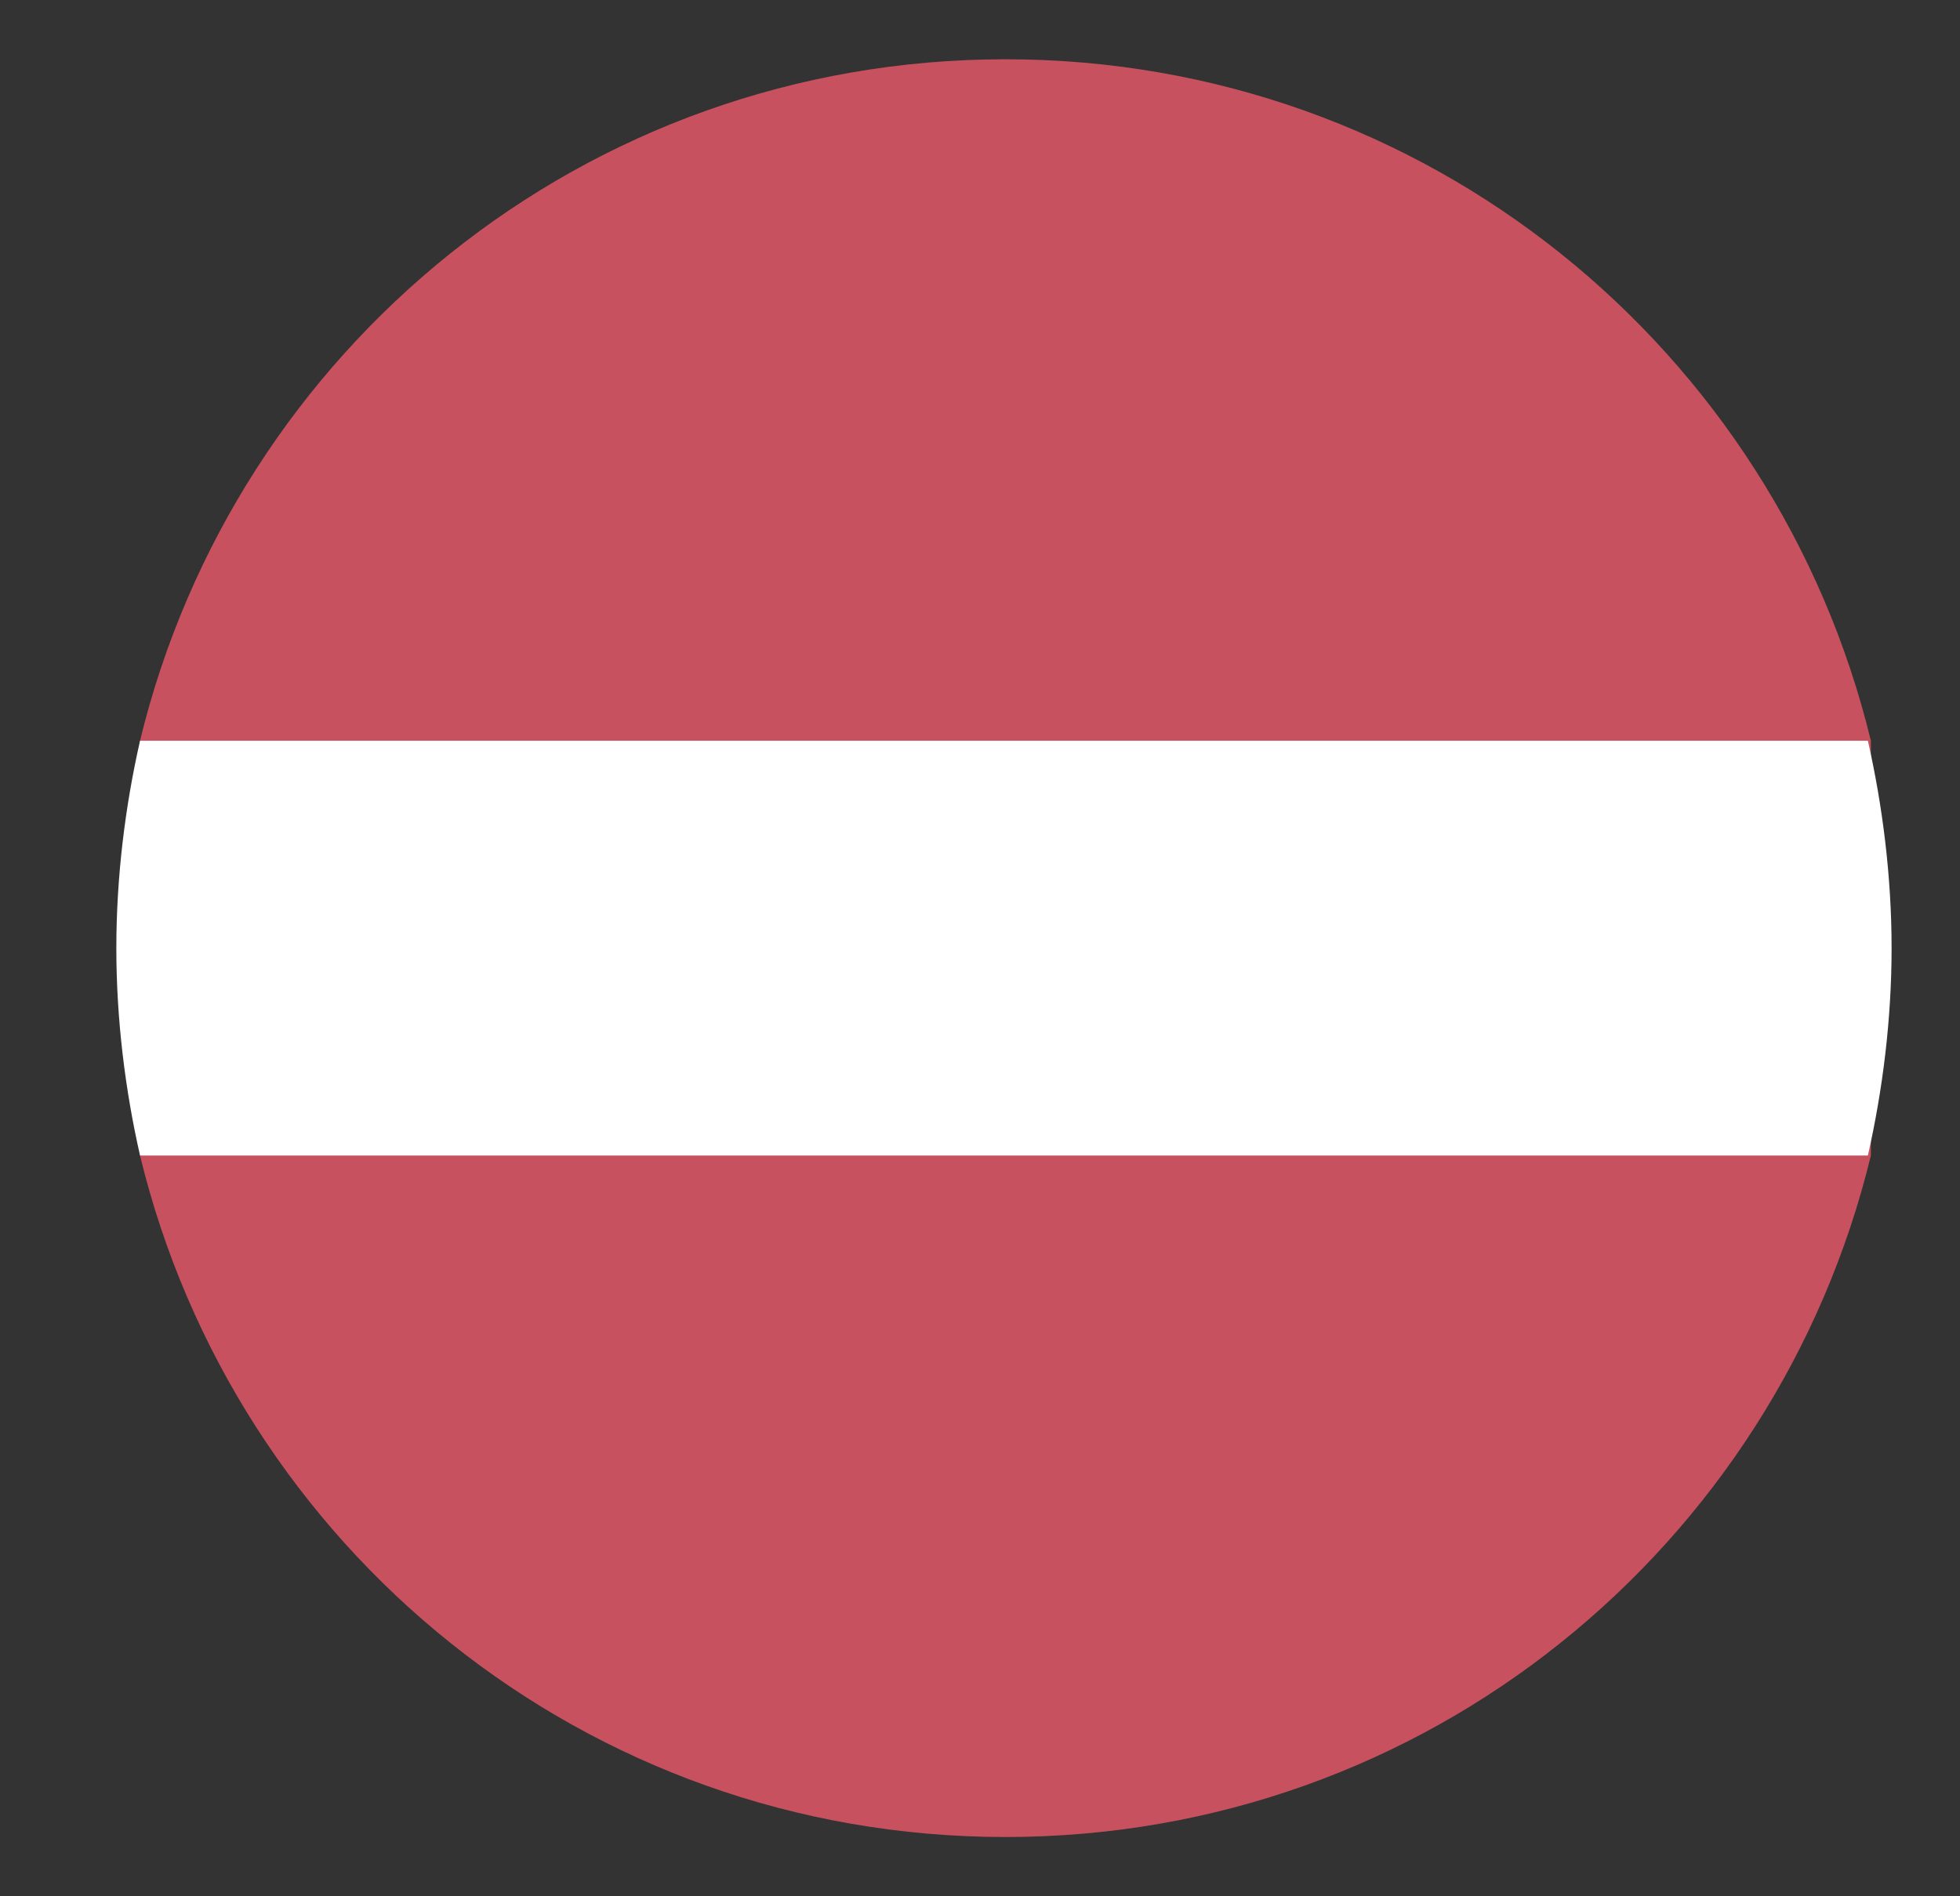 <?xml version="1.0" encoding="UTF-8"?> <svg xmlns="http://www.w3.org/2000/svg" width="31" height="30" viewBox="0 0 31 30" fill="none"><rect x="0" y="0" width="31" height="30" fill="#333333" stroke="none"/><path d="M29.59 18.281V11.719C28.09 5.531 22.559 0.938 15.902 0.938C9.246 0.938 3.715 5.531 2.215 11.719V18.281C3.715 24.469 9.246 29.062 15.902 29.062C22.559 29.062 28.09 24.469 29.59 18.281Z" fill="#C94747"></path><path opacity="0.15" d="M29.59 18.281V11.719C28.09 5.531 22.559 0.938 15.902 0.938C9.246 0.938 3.715 5.531 2.215 11.719V18.281C3.715 24.469 9.246 29.062 15.902 29.062C22.559 29.062 28.09 24.469 29.59 18.281Z" fill="#C28FEF"></path><path d="M1.84 15C1.84 16.125 1.98 17.25 2.215 18.281H29.543C29.777 17.25 29.918 16.125 29.918 15C29.918 13.875 29.777 12.75 29.543 11.719H2.215C1.98 12.75 1.84 13.875 1.84 15Z" fill="white"></path></svg> 